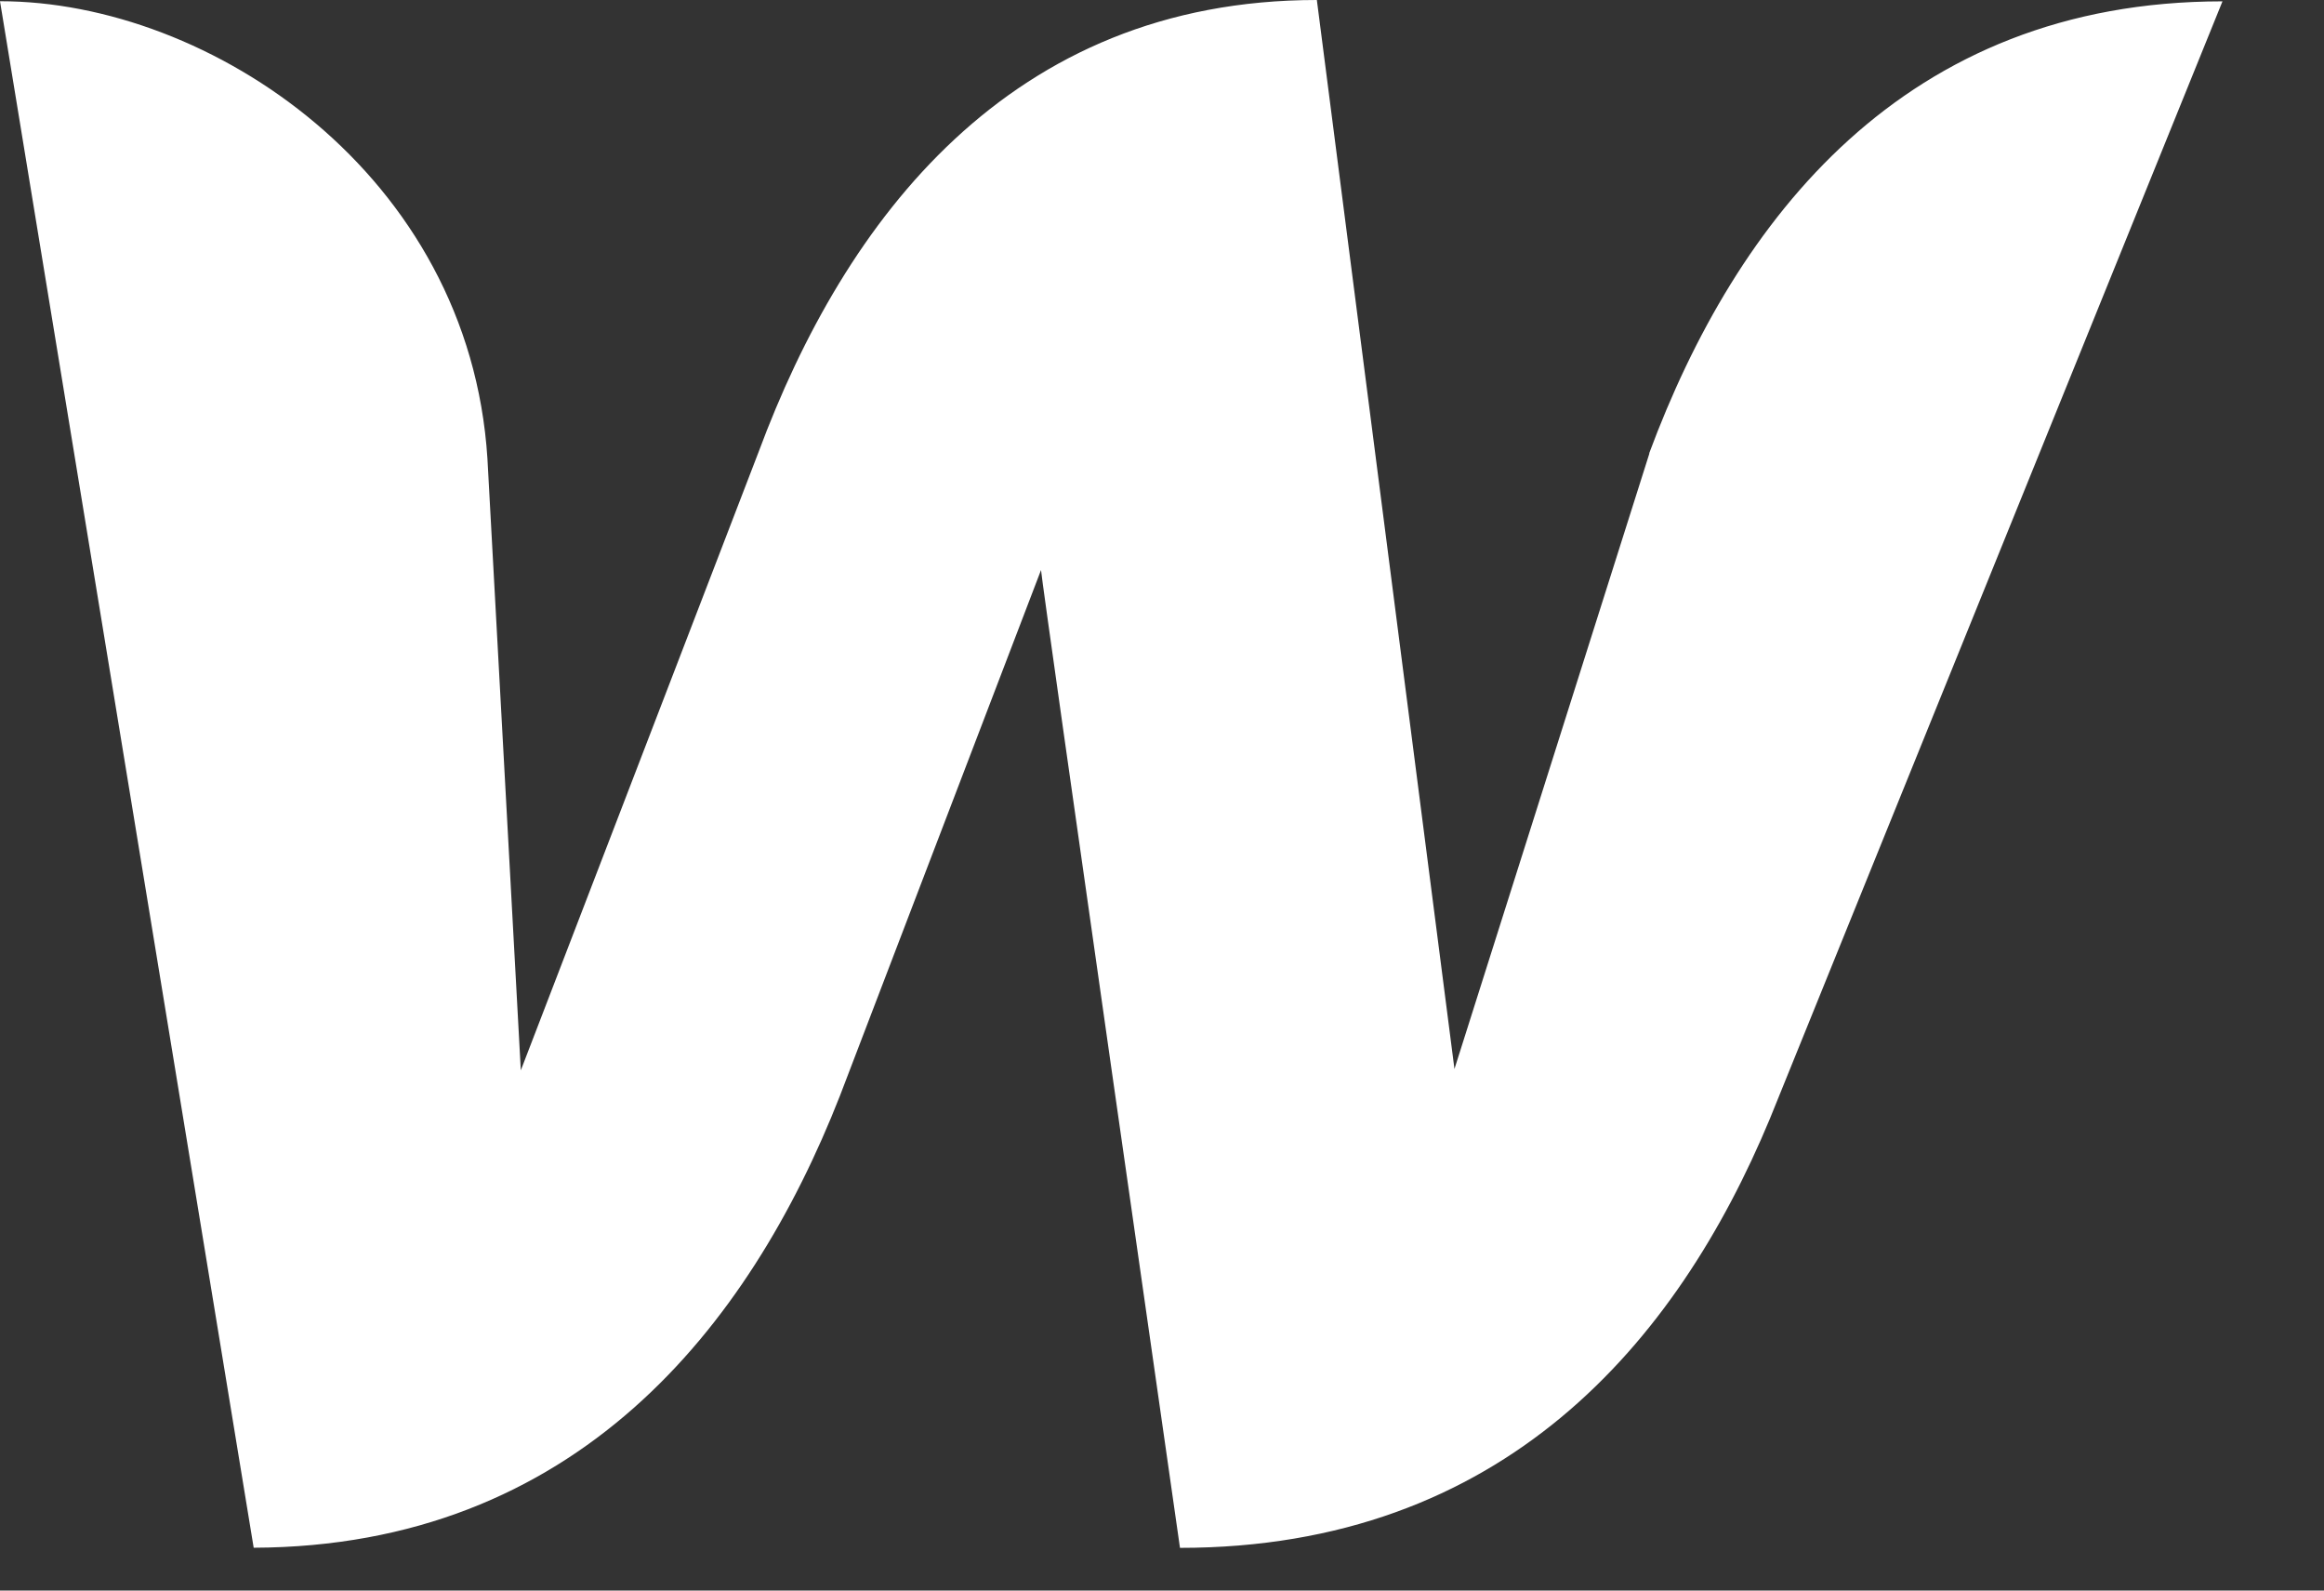 <svg width="19" height="13" viewBox="0 0 19 13" fill="none" xmlns="http://www.w3.org/2000/svg">
<rect x="0" y="0" width="19" height="13" fill="#333333" stroke="none"/>
<path d="M13.485 3.705L11.891 8.737L10.766 -0C8.256 -0 6.906 1.798 6.202 3.694L4.258 8.748L3.985 3.748C3.837 1.424 1.715 0.01 0 0.01L2.074 12.65C4.704 12.64 6.124 10.852 6.867 8.956L8.511 4.659C8.526 4.834 9.647 12.651 9.647 12.651C12.289 12.651 13.709 10.974 14.47 9.143L18.17 0.011C15.565 0.011 14.192 1.798 13.483 3.705H13.485Z" fill="white"/>
</svg>
